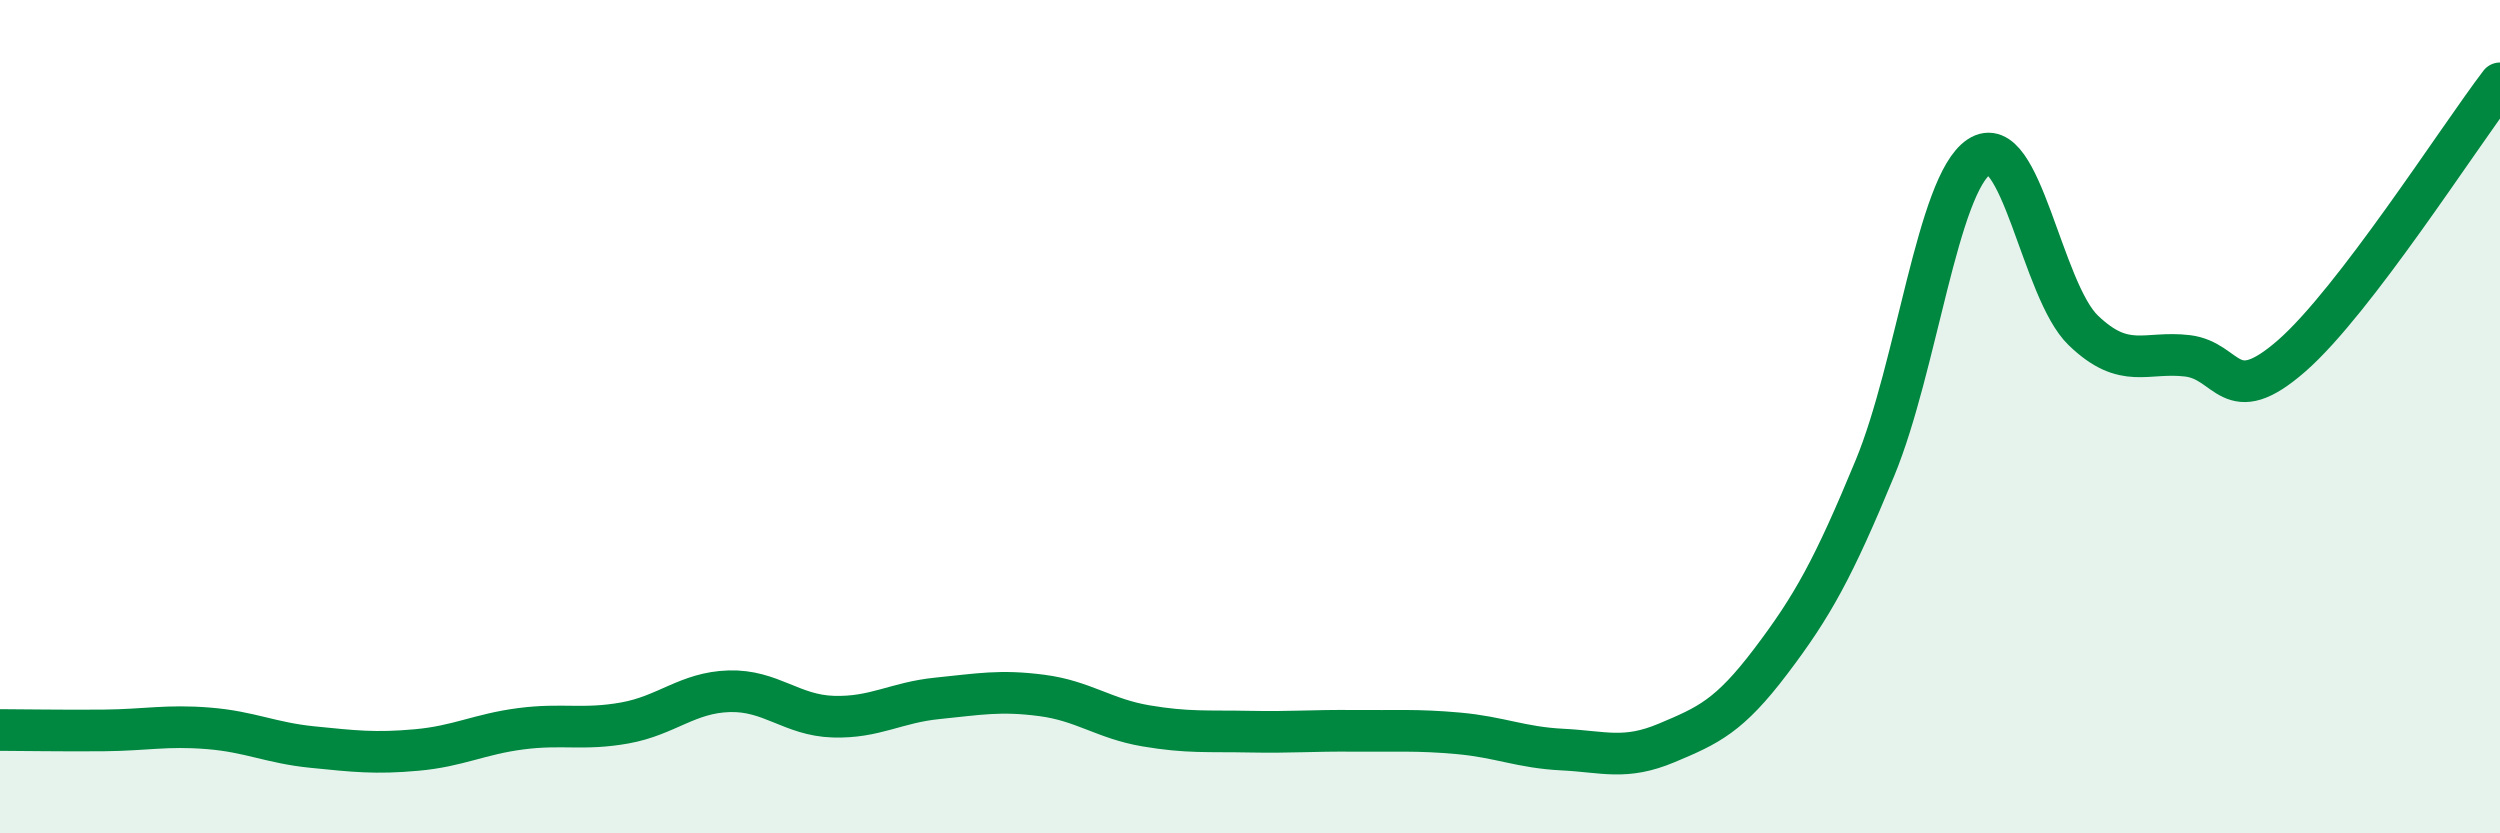 
    <svg width="60" height="20" viewBox="0 0 60 20" xmlns="http://www.w3.org/2000/svg">
      <path
        d="M 0,17.52 C 0.5,17.52 1.5,17.54 2.5,17.53 C 3.5,17.52 4,17.4 5,17.48 C 6,17.56 6.5,17.83 7.5,17.93 C 8.5,18.03 9,18.09 10,18 C 11,17.91 11.5,17.62 12.5,17.49 C 13.5,17.36 14,17.53 15,17.35 C 16,17.17 16.5,16.62 17.5,16.59 C 18.5,16.56 19,17.17 20,17.2 C 21,17.23 21.5,16.86 22.5,16.76 C 23.5,16.66 24,16.56 25,16.69 C 26,16.82 26.5,17.25 27.5,17.42 C 28.5,17.59 29,17.54 30,17.56 C 31,17.58 31.5,17.53 32.5,17.54 C 33.5,17.55 34,17.51 35,17.6 C 36,17.69 36.5,17.94 37.5,17.99 C 38.5,18.04 39,18.25 40,17.83 C 41,17.41 41.5,17.19 42.5,15.87 C 43.5,14.55 44,13.65 45,11.23 C 46,8.81 46.5,4.42 47.5,3.76 C 48.5,3.1 49,6.97 50,7.93 C 51,8.89 51.5,8.42 52.5,8.54 C 53.5,8.66 53.5,9.85 55,8.54 C 56.5,7.23 59,3.31 60,2L60 20L0 20Z"
        fill="#008740"
        opacity="0.1"
        stroke-linecap="round"
        stroke-linejoin="round"
      />
      <path
        d="M 0,17.52 C 0.5,17.52 1.5,17.54 2.5,17.53 C 3.5,17.52 4,17.4 5,17.48 C 6,17.56 6.5,17.83 7.5,17.93 C 8.5,18.03 9,18.09 10,18 C 11,17.91 11.5,17.62 12.5,17.49 C 13.5,17.36 14,17.53 15,17.35 C 16,17.17 16.5,16.62 17.5,16.59 C 18.5,16.56 19,17.17 20,17.2 C 21,17.23 21.5,16.86 22.5,16.76 C 23.5,16.66 24,16.56 25,16.69 C 26,16.82 26.5,17.25 27.5,17.42 C 28.5,17.59 29,17.54 30,17.56 C 31,17.58 31.5,17.53 32.5,17.54 C 33.5,17.55 34,17.51 35,17.6 C 36,17.69 36.5,17.94 37.5,17.99 C 38.5,18.04 39,18.25 40,17.83 C 41,17.41 41.5,17.19 42.5,15.87 C 43.5,14.55 44,13.65 45,11.23 C 46,8.81 46.5,4.42 47.5,3.76 C 48.5,3.1 49,6.97 50,7.93 C 51,8.89 51.5,8.42 52.5,8.54 C 53.5,8.66 53.5,9.85 55,8.54 C 56.5,7.23 59,3.31 60,2"
        stroke="#008740"
        stroke-width="1"
        fill="none"
        stroke-linecap="round"
        stroke-linejoin="round"
      />
    </svg>
  